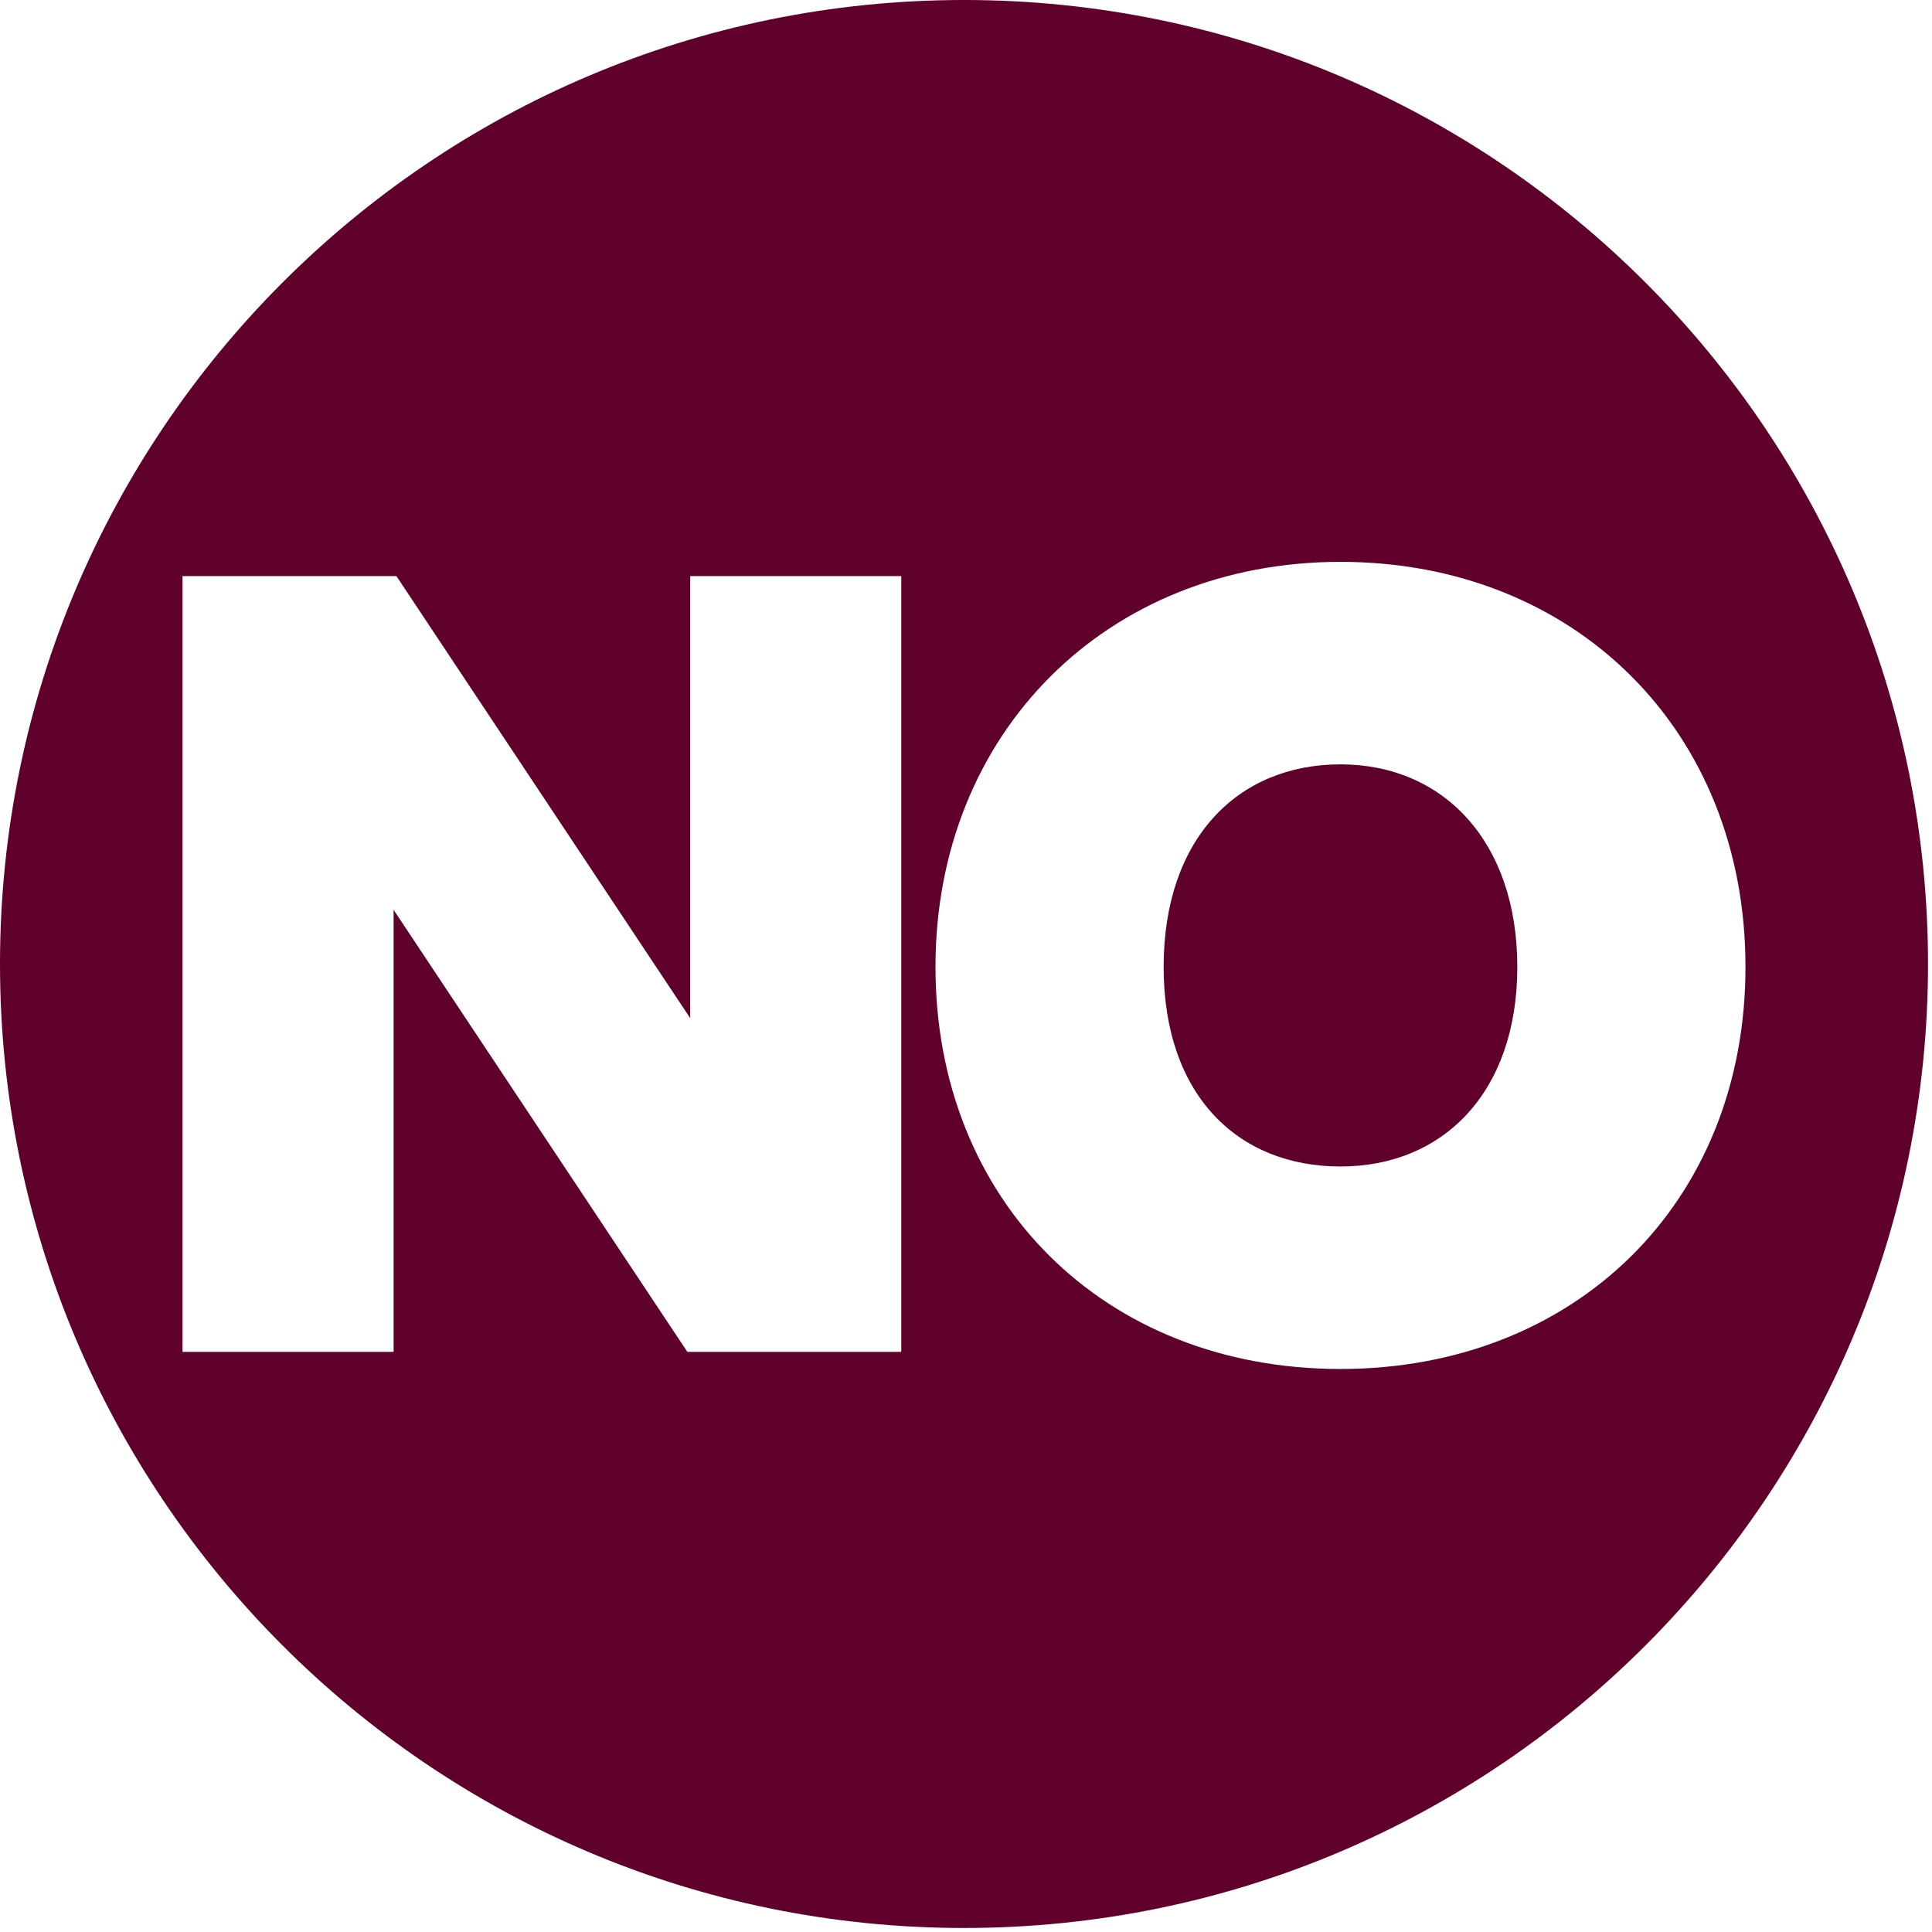 <svg width="417" height="417" viewBox="0 0 417 417" fill="none" xmlns="http://www.w3.org/2000/svg">
<path d="M208.07 0C92.954 0 0 93.568 0 208.067C0 322.565 92.954 416.133 208.07 416.133C323.186 416.133 416.14 322.565 416.14 208.067C416.14 93.568 323.186 0 208.07 0ZM194.527 291.786H148.358L84.952 196.371V291.786H39.398V124.348H85.567L148.973 219.763V124.348H194.527V291.786ZM289.328 295.479C238.233 295.479 201.914 259.16 201.914 208.682C201.914 158.205 238.849 121.27 289.328 121.27C339.806 121.27 376.742 157.589 376.742 208.682C376.742 259.776 339.806 295.479 289.328 295.479Z" fill="#60012C"></path>
<path d="M289.326 164.977C267.165 164.977 251.16 180.982 251.16 208.683C251.16 236.384 267.165 251.774 289.326 251.774C311.488 251.774 327.494 235.768 327.494 208.683C327.494 181.597 311.488 164.977 289.326 164.977Z" fill="#60012C"></path>
</svg>
